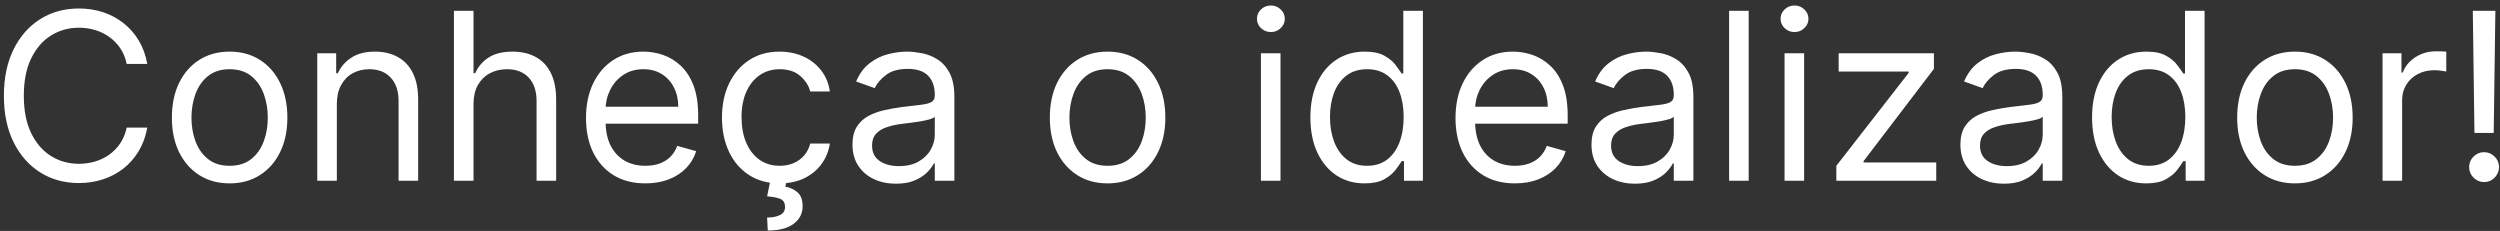 <svg xmlns="http://www.w3.org/2000/svg" width="249" height="23" viewBox="0 0 249 23" fill="none"><rect x="0" y="0" width="249" height="23" fill="#333333" stroke="none"/><path d="M14.668 6.365H12.618C12.497 5.776 12.285 5.258 11.982 4.811C11.684 4.365 11.321 3.991 10.891 3.688C10.467 3.379 9.996 3.148 9.478 2.994C8.96 2.839 8.42 2.762 7.858 2.762C6.834 2.762 5.906 3.021 5.074 3.539C4.247 4.057 3.589 4.82 3.099 5.828C2.614 6.836 2.372 8.073 2.372 9.538C2.372 11.004 2.614 12.24 3.099 13.248C3.589 14.257 4.247 15.02 5.074 15.537C5.906 16.055 6.834 16.314 7.858 16.314C8.42 16.314 8.96 16.237 9.478 16.083C9.996 15.929 10.467 15.7 10.891 15.397C11.321 15.088 11.684 14.711 11.982 14.265C12.285 13.813 12.497 13.295 12.618 12.711H14.668C14.513 13.576 14.232 14.35 13.825 15.033C13.417 15.716 12.91 16.298 12.304 16.777C11.698 17.251 11.018 17.612 10.263 17.86C9.514 18.107 8.712 18.231 7.858 18.231C6.415 18.231 5.131 17.879 4.008 17.174C2.884 16.468 2 15.466 1.355 14.166C0.711 12.866 0.388 11.323 0.388 9.538C0.388 7.753 0.711 6.211 1.355 4.911C2 3.611 2.884 2.608 4.008 1.903C5.131 1.198 6.415 0.845 7.858 0.845C8.712 0.845 9.514 0.969 10.263 1.217C11.018 1.465 11.698 1.828 12.304 2.308C12.91 2.781 13.417 3.36 13.825 4.043C14.232 4.721 14.513 5.495 14.668 6.365ZM22.871 18.264C21.725 18.264 20.72 17.992 19.855 17.446C18.996 16.901 18.323 16.138 17.839 15.157C17.359 14.177 17.12 13.031 17.12 11.72C17.12 10.398 17.359 9.243 17.839 8.257C18.323 7.271 18.996 6.505 19.855 5.96C20.72 5.415 21.725 5.142 22.871 5.142C24.017 5.142 25.02 5.415 25.879 5.96C26.744 6.505 27.416 7.271 27.895 8.257C28.38 9.243 28.622 10.398 28.622 11.72C28.622 13.031 28.38 14.177 27.895 15.157C27.416 16.138 26.744 16.901 25.879 17.446C25.02 17.992 24.017 18.264 22.871 18.264ZM22.871 16.513C23.741 16.513 24.458 16.29 25.02 15.843C25.582 15.397 25.997 14.81 26.267 14.083C26.537 13.356 26.672 12.568 26.672 11.72C26.672 10.871 26.537 10.081 26.267 9.348C25.997 8.615 25.582 8.023 25.02 7.571C24.458 7.12 23.741 6.894 22.871 6.894C22.001 6.894 21.285 7.12 20.723 7.571C20.161 8.023 19.745 8.615 19.475 9.348C19.205 10.081 19.07 10.871 19.07 11.72C19.07 12.568 19.205 13.356 19.475 14.083C19.745 14.81 20.161 15.397 20.723 15.843C21.285 16.29 22.001 16.513 22.871 16.513ZM33.55 10.364V18H31.599V5.307H33.483V7.291H33.649C33.946 6.646 34.398 6.128 35.004 5.737C35.61 5.34 36.392 5.142 37.351 5.142C38.21 5.142 38.962 5.318 39.607 5.671C40.251 6.018 40.753 6.547 41.111 7.257C41.469 7.963 41.648 8.855 41.648 9.935V18H39.698V10.067C39.698 9.07 39.439 8.293 38.921 7.737C38.403 7.175 37.692 6.894 36.789 6.894C36.166 6.894 35.61 7.029 35.12 7.299C34.635 7.569 34.252 7.963 33.971 8.48C33.69 8.998 33.55 9.626 33.55 10.364ZM47.162 10.364V18H45.211V1.076H47.162V7.291H47.327C47.624 6.635 48.071 6.114 48.666 5.729C49.266 5.338 50.065 5.142 51.062 5.142C51.927 5.142 52.684 5.316 53.334 5.663C53.984 6.004 54.489 6.53 54.847 7.241C55.21 7.946 55.392 8.844 55.392 9.935V18H53.442V10.067C53.442 9.059 53.18 8.279 52.657 7.728C52.139 7.172 51.42 6.894 50.5 6.894C49.861 6.894 49.288 7.029 48.781 7.299C48.28 7.569 47.883 7.963 47.591 8.48C47.305 8.998 47.162 9.626 47.162 10.364ZM64.281 18.264C63.059 18.264 62.004 17.994 61.117 17.455C60.235 16.909 59.555 16.149 59.075 15.174C58.602 14.193 58.365 13.053 58.365 11.753C58.365 10.453 58.602 9.307 59.075 8.315C59.555 7.318 60.221 6.541 61.075 5.985C61.935 5.423 62.937 5.142 64.083 5.142C64.744 5.142 65.397 5.252 66.042 5.473C66.686 5.693 67.273 6.051 67.802 6.547C68.331 7.037 68.752 7.687 69.066 8.497C69.38 9.307 69.537 10.304 69.537 11.488V12.315H59.753V10.629H67.554C67.554 9.913 67.411 9.274 67.124 8.712C66.843 8.15 66.441 7.706 65.918 7.381C65.4 7.056 64.788 6.894 64.083 6.894C63.306 6.894 62.634 7.087 62.067 7.472C61.505 7.852 61.072 8.348 60.77 8.96C60.467 9.571 60.315 10.227 60.315 10.927V12.05C60.315 13.009 60.48 13.821 60.811 14.488C61.147 15.149 61.612 15.653 62.207 16C62.802 16.342 63.494 16.513 64.281 16.513C64.794 16.513 65.257 16.441 65.67 16.298C66.088 16.149 66.449 15.929 66.752 15.637C67.055 15.339 67.289 14.97 67.455 14.529L69.339 15.058C69.14 15.697 68.807 16.259 68.339 16.744C67.871 17.223 67.292 17.598 66.603 17.868C65.915 18.132 65.141 18.264 64.281 18.264ZM77.66 18.264C76.47 18.264 75.445 17.983 74.586 17.422C73.727 16.86 73.066 16.086 72.603 15.1C72.14 14.113 71.909 12.987 71.909 11.72C71.909 10.431 72.146 9.293 72.619 8.307C73.099 7.315 73.765 6.541 74.619 5.985C75.478 5.423 76.481 5.142 77.627 5.142C78.519 5.142 79.324 5.307 80.04 5.638C80.756 5.968 81.343 6.431 81.8 7.026C82.257 7.621 82.541 8.315 82.651 9.108H80.701C80.552 8.53 80.222 8.018 79.709 7.571C79.203 7.12 78.519 6.894 77.66 6.894C76.9 6.894 76.233 7.092 75.66 7.489C75.093 7.88 74.649 8.434 74.33 9.15C74.016 9.86 73.859 10.695 73.859 11.654C73.859 12.634 74.013 13.488 74.322 14.215C74.636 14.943 75.076 15.507 75.644 15.909C76.217 16.311 76.889 16.513 77.66 16.513C78.167 16.513 78.627 16.424 79.04 16.248C79.453 16.072 79.803 15.818 80.09 15.488C80.376 15.157 80.58 14.761 80.701 14.298H82.651C82.541 15.047 82.268 15.722 81.833 16.323C81.403 16.918 80.833 17.391 80.123 17.744C79.417 18.091 78.597 18.264 77.66 18.264ZM76.735 17.934H78.354L78.222 18.595C78.652 18.661 79.046 18.84 79.404 19.132C79.762 19.43 79.941 19.901 79.941 20.545C79.941 21.256 79.646 21.834 79.057 22.28C78.473 22.732 77.611 22.958 76.47 22.958L76.404 21.669C76.916 21.669 77.341 21.586 77.677 21.421C78.018 21.261 78.189 20.991 78.189 20.611C78.189 20.231 78.049 19.972 77.767 19.834C77.487 19.697 77.032 19.603 76.404 19.553L76.735 17.934ZM89.237 18.297C88.433 18.297 87.703 18.146 87.047 17.843C86.392 17.535 85.871 17.091 85.486 16.513C85.1 15.929 84.907 15.223 84.907 14.397C84.907 13.67 85.05 13.081 85.337 12.629C85.623 12.171 86.006 11.813 86.486 11.555C86.965 11.296 87.494 11.103 88.072 10.976C88.656 10.844 89.243 10.739 89.832 10.662C90.603 10.563 91.229 10.489 91.708 10.439C92.193 10.384 92.545 10.293 92.766 10.166C92.992 10.04 93.105 9.819 93.105 9.505V9.439C93.105 8.624 92.881 7.99 92.435 7.538C91.995 7.087 91.325 6.861 90.427 6.861C89.496 6.861 88.766 7.065 88.237 7.472C87.709 7.88 87.337 8.315 87.122 8.778L85.271 8.117C85.601 7.346 86.042 6.745 86.593 6.315C87.149 5.88 87.755 5.577 88.411 5.406C89.072 5.23 89.722 5.142 90.361 5.142C90.769 5.142 91.237 5.192 91.766 5.291C92.3 5.384 92.815 5.58 93.311 5.877C93.812 6.175 94.228 6.624 94.559 7.224C94.889 7.825 95.055 8.629 95.055 9.637V18H93.105V16.281H93.005C92.873 16.557 92.653 16.851 92.344 17.165C92.036 17.479 91.625 17.747 91.113 17.967C90.601 18.187 89.975 18.297 89.237 18.297ZM89.535 16.546C90.306 16.546 90.956 16.394 91.485 16.091C92.019 15.788 92.421 15.397 92.691 14.918C92.967 14.438 93.105 13.934 93.105 13.405V11.621C93.022 11.72 92.84 11.811 92.559 11.893C92.284 11.97 91.964 12.039 91.601 12.1C91.243 12.155 90.893 12.204 90.551 12.249C90.215 12.287 89.942 12.32 89.733 12.348C89.226 12.414 88.752 12.521 88.312 12.67C87.876 12.813 87.524 13.031 87.254 13.323C86.99 13.609 86.857 14.001 86.857 14.496C86.857 15.174 87.108 15.686 87.609 16.033C88.116 16.375 88.758 16.546 89.535 16.546ZM110.315 18.264C109.169 18.264 108.164 17.992 107.299 17.446C106.44 16.901 105.768 16.138 105.283 15.157C104.804 14.177 104.564 13.031 104.564 11.72C104.564 10.398 104.804 9.243 105.283 8.257C105.768 7.271 106.44 6.505 107.299 5.96C108.164 5.415 109.169 5.142 110.315 5.142C111.461 5.142 112.464 5.415 113.323 5.96C114.188 6.505 114.86 7.271 115.339 8.257C115.824 9.243 116.067 10.398 116.067 11.72C116.067 13.031 115.824 14.177 115.339 15.157C114.86 16.138 114.188 16.901 113.323 17.446C112.464 17.992 111.461 18.264 110.315 18.264ZM110.315 16.513C111.186 16.513 111.902 16.29 112.464 15.843C113.026 15.397 113.442 14.81 113.712 14.083C113.982 13.356 114.116 12.568 114.116 11.72C114.116 10.871 113.982 10.081 113.712 9.348C113.442 8.615 113.026 8.023 112.464 7.571C111.902 7.12 111.186 6.894 110.315 6.894C109.445 6.894 108.729 7.12 108.167 7.571C107.605 8.023 107.189 8.615 106.919 9.348C106.649 10.081 106.514 10.871 106.514 11.72C106.514 12.568 106.649 13.356 106.919 14.083C107.189 14.81 107.605 15.397 108.167 15.843C108.729 16.29 109.445 16.513 110.315 16.513ZM125.588 18V5.307H127.538V18H125.588ZM126.58 3.192C126.2 3.192 125.872 3.062 125.597 2.803C125.327 2.545 125.192 2.233 125.192 1.87C125.192 1.506 125.327 1.195 125.597 0.936C125.872 0.677 126.2 0.548 126.58 0.548C126.96 0.548 127.285 0.677 127.555 0.936C127.83 1.195 127.968 1.506 127.968 1.87C127.968 2.233 127.83 2.545 127.555 2.803C127.285 3.062 126.96 3.192 126.58 3.192ZM135.903 18.264C134.845 18.264 133.912 17.997 133.102 17.463C132.292 16.923 131.658 16.163 131.201 15.182C130.744 14.196 130.515 13.031 130.515 11.687C130.515 10.354 130.744 9.197 131.201 8.216C131.658 7.235 132.295 6.478 133.11 5.944C133.925 5.409 134.867 5.142 135.936 5.142C136.763 5.142 137.415 5.28 137.895 5.555C138.379 5.825 138.749 6.134 139.002 6.481C139.261 6.822 139.462 7.103 139.605 7.324H139.77V1.076H141.721V18H139.837V16.05H139.605C139.462 16.281 139.258 16.573 138.994 16.926C138.729 17.273 138.352 17.584 137.862 17.86C137.371 18.13 136.718 18.264 135.903 18.264ZM136.168 16.513C136.95 16.513 137.611 16.309 138.151 15.901C138.691 15.488 139.101 14.918 139.382 14.191C139.663 13.458 139.804 12.612 139.804 11.654C139.804 10.706 139.666 9.877 139.39 9.166C139.115 8.45 138.707 7.894 138.167 7.497C137.627 7.095 136.961 6.894 136.168 6.894C135.341 6.894 134.653 7.106 134.102 7.53C133.556 7.949 133.146 8.519 132.87 9.241C132.601 9.957 132.466 10.761 132.466 11.654C132.466 12.557 132.603 13.378 132.879 14.116C133.16 14.849 133.573 15.433 134.118 15.868C134.669 16.298 135.352 16.513 136.168 16.513ZM150.885 18.264C149.662 18.264 148.607 17.994 147.72 17.455C146.838 16.909 146.158 16.149 145.679 15.174C145.205 14.193 144.968 13.053 144.968 11.753C144.968 10.453 145.205 9.307 145.679 8.315C146.158 7.318 146.825 6.541 147.679 5.985C148.538 5.423 149.541 5.142 150.687 5.142C151.348 5.142 152 5.252 152.645 5.473C153.29 5.693 153.876 6.051 154.405 6.547C154.934 7.037 155.355 7.687 155.669 8.497C155.983 9.307 156.14 10.304 156.14 11.488V12.315H146.356V10.629H154.157C154.157 9.913 154.014 9.274 153.727 8.712C153.447 8.15 153.044 7.706 152.521 7.381C152.003 7.056 151.392 6.894 150.687 6.894C149.91 6.894 149.238 7.087 148.67 7.472C148.108 7.852 147.676 8.348 147.373 8.96C147.07 9.571 146.918 10.227 146.918 10.927V12.05C146.918 13.009 147.084 13.821 147.414 14.488C147.75 15.149 148.216 15.653 148.811 16C149.406 16.342 150.097 16.513 150.885 16.513C151.397 16.513 151.86 16.441 152.273 16.298C152.692 16.149 153.053 15.929 153.356 15.637C153.659 15.339 153.893 14.97 154.058 14.529L155.942 15.058C155.744 15.697 155.41 16.259 154.942 16.744C154.474 17.223 153.895 17.598 153.207 17.868C152.518 18.132 151.744 18.264 150.885 18.264ZM162.842 18.297C162.038 18.297 161.308 18.146 160.652 17.843C159.997 17.535 159.476 17.091 159.09 16.513C158.705 15.929 158.512 15.223 158.512 14.397C158.512 13.67 158.655 13.081 158.942 12.629C159.228 12.171 159.611 11.813 160.09 11.555C160.57 11.296 161.099 11.103 161.677 10.976C162.261 10.844 162.848 10.739 163.437 10.662C164.208 10.563 164.834 10.489 165.313 10.439C165.798 10.384 166.15 10.293 166.371 10.166C166.596 10.04 166.709 9.819 166.709 9.505V9.439C166.709 8.624 166.486 7.99 166.04 7.538C165.599 7.087 164.93 6.861 164.032 6.861C163.101 6.861 162.371 7.065 161.842 7.472C161.313 7.88 160.942 8.315 160.727 8.778L158.876 8.117C159.206 7.346 159.647 6.745 160.198 6.315C160.754 5.88 161.36 5.577 162.016 5.406C162.677 5.23 163.327 5.142 163.966 5.142C164.374 5.142 164.842 5.192 165.371 5.291C165.905 5.384 166.42 5.58 166.916 5.877C167.417 6.175 167.833 6.624 168.164 7.224C168.494 7.825 168.66 8.629 168.66 9.637V18H166.709V16.281H166.61C166.478 16.557 166.258 16.851 165.949 17.165C165.641 17.479 165.23 17.747 164.718 17.967C164.206 18.187 163.58 18.297 162.842 18.297ZM163.14 16.546C163.911 16.546 164.561 16.394 165.09 16.091C165.624 15.788 166.026 15.397 166.296 14.918C166.572 14.438 166.709 13.934 166.709 13.405V11.621C166.627 11.72 166.445 11.811 166.164 11.893C165.889 11.97 165.569 12.039 165.205 12.1C164.847 12.155 164.498 12.204 164.156 12.249C163.82 12.287 163.547 12.32 163.338 12.348C162.831 12.414 162.357 12.521 161.917 12.67C161.481 12.813 161.129 13.031 160.859 13.323C160.594 13.609 160.462 14.001 160.462 14.496C160.462 15.174 160.713 15.686 161.214 16.033C161.721 16.375 162.363 16.546 163.14 16.546ZM174.169 1.076V18H172.219V1.076H174.169ZM177.741 18V5.307H179.691V18H177.741ZM178.733 3.192C178.353 3.192 178.025 3.062 177.749 2.803C177.479 2.545 177.345 2.233 177.345 1.87C177.345 1.506 177.479 1.195 177.749 0.936C178.025 0.677 178.353 0.548 178.733 0.548C179.113 0.548 179.438 0.677 179.708 0.936C179.983 1.195 180.121 1.506 180.121 1.87C180.121 2.233 179.983 2.545 179.708 2.803C179.438 3.062 179.113 3.192 178.733 3.192ZM182.9 18V16.513L190.105 7.257V7.125H183.131V5.307H192.617V6.861L185.61 16.05V16.182H192.849V18H182.9ZM199.588 18.297C198.783 18.297 198.053 18.146 197.398 17.843C196.742 17.535 196.222 17.091 195.836 16.513C195.45 15.929 195.258 15.223 195.258 14.397C195.258 13.67 195.401 13.081 195.687 12.629C195.974 12.171 196.357 11.813 196.836 11.555C197.315 11.296 197.844 11.103 198.423 10.976C199.007 10.844 199.593 10.739 200.183 10.662C200.954 10.563 201.579 10.489 202.059 10.439C202.543 10.384 202.896 10.293 203.116 10.166C203.342 10.04 203.455 9.819 203.455 9.505V9.439C203.455 8.624 203.232 7.99 202.786 7.538C202.345 7.087 201.676 6.861 200.778 6.861C199.847 6.861 199.117 7.065 198.588 7.472C198.059 7.88 197.687 8.315 197.472 8.778L195.621 8.117C195.952 7.346 196.393 6.745 196.943 6.315C197.5 5.88 198.106 5.577 198.761 5.406C199.422 5.23 200.073 5.142 200.712 5.142C201.119 5.142 201.588 5.192 202.116 5.291C202.651 5.384 203.166 5.58 203.662 5.877C204.163 6.175 204.579 6.624 204.909 7.224C205.24 7.825 205.405 8.629 205.405 9.637V18H203.455V16.281H203.356C203.224 16.557 203.003 16.851 202.695 17.165C202.386 17.479 201.976 17.747 201.464 17.967C200.951 18.187 200.326 18.297 199.588 18.297ZM199.885 16.546C200.656 16.546 201.307 16.394 201.835 16.091C202.37 15.788 202.772 15.397 203.042 14.918C203.317 14.438 203.455 13.934 203.455 13.405V11.621C203.372 11.72 203.191 11.811 202.91 11.893C202.634 11.97 202.315 12.039 201.951 12.1C201.593 12.155 201.243 12.204 200.902 12.249C200.566 12.287 200.293 12.32 200.084 12.348C199.577 12.414 199.103 12.521 198.662 12.67C198.227 12.813 197.874 13.031 197.605 13.323C197.34 13.609 197.208 14.001 197.208 14.496C197.208 15.174 197.459 15.686 197.96 16.033C198.467 16.375 199.108 16.546 199.885 16.546ZM213.758 18.264C212.7 18.264 211.766 17.997 210.956 17.463C210.146 16.923 209.513 16.163 209.056 15.182C208.598 14.196 208.37 13.031 208.37 11.687C208.37 10.354 208.598 9.197 209.056 8.216C209.513 7.235 210.149 6.478 210.964 5.944C211.78 5.409 212.722 5.142 213.791 5.142C214.617 5.142 215.27 5.28 215.749 5.555C216.234 5.825 216.603 6.134 216.856 6.481C217.115 6.822 217.316 7.103 217.46 7.324H217.625V1.076H219.575V18H217.691V16.05H217.46C217.316 16.281 217.113 16.573 216.848 16.926C216.584 17.273 216.206 17.584 215.716 17.86C215.226 18.13 214.573 18.264 213.758 18.264ZM214.022 16.513C214.804 16.513 215.465 16.309 216.005 15.901C216.545 15.488 216.956 14.918 217.236 14.191C217.517 13.458 217.658 12.612 217.658 11.654C217.658 10.706 217.52 9.877 217.245 9.166C216.969 8.45 216.562 7.894 216.022 7.497C215.482 7.095 214.815 6.894 214.022 6.894C213.196 6.894 212.507 7.106 211.956 7.53C211.411 7.949 211 8.519 210.725 9.241C210.455 9.957 210.32 10.761 210.32 11.654C210.32 12.557 210.458 13.378 210.733 14.116C211.014 14.849 211.427 15.433 211.973 15.868C212.524 16.298 213.207 16.513 214.022 16.513ZM228.574 18.264C227.428 18.264 226.423 17.992 225.558 17.446C224.698 16.901 224.026 16.138 223.542 15.157C223.062 14.177 222.823 13.031 222.823 11.72C222.823 10.398 223.062 9.243 223.542 8.257C224.026 7.271 224.698 6.505 225.558 5.96C226.423 5.415 227.428 5.142 228.574 5.142C229.72 5.142 230.722 5.415 231.582 5.96C232.447 6.505 233.119 7.271 233.598 8.257C234.083 9.243 234.325 10.398 234.325 11.72C234.325 13.031 234.083 14.177 233.598 15.157C233.119 16.138 232.447 16.901 231.582 17.446C230.722 17.992 229.72 18.264 228.574 18.264ZM228.574 16.513C229.444 16.513 230.161 16.29 230.722 15.843C231.284 15.397 231.7 14.81 231.97 14.083C232.24 13.356 232.375 12.568 232.375 11.72C232.375 10.871 232.24 10.081 231.97 9.348C231.7 8.615 231.284 8.023 230.722 7.571C230.161 7.12 229.444 6.894 228.574 6.894C227.704 6.894 226.987 7.12 226.425 7.571C225.864 8.023 225.448 8.615 225.178 9.348C224.908 10.081 224.773 10.871 224.773 11.72C224.773 12.568 224.908 13.356 225.178 14.083C225.448 14.81 225.864 15.397 226.425 15.843C226.987 16.29 227.704 16.513 228.574 16.513ZM237.302 18V5.307H239.186V7.224H239.319C239.55 6.596 239.969 6.087 240.575 5.696C241.181 5.305 241.864 5.109 242.624 5.109C242.767 5.109 242.946 5.112 243.161 5.117C243.376 5.123 243.538 5.131 243.649 5.142V7.125C243.583 7.109 243.431 7.084 243.194 7.051C242.963 7.012 242.718 6.993 242.459 6.993C241.842 6.993 241.291 7.122 240.806 7.381C240.327 7.635 239.947 7.987 239.666 8.439C239.39 8.885 239.252 9.395 239.252 9.968V18H237.302ZM248.539 1.076L248.373 13.24H246.456L246.291 1.076H248.539ZM247.415 18.132C247.007 18.132 246.657 17.986 246.365 17.694C246.073 17.402 245.927 17.052 245.927 16.645C245.927 16.237 246.073 15.887 246.365 15.595C246.657 15.303 247.007 15.157 247.415 15.157C247.822 15.157 248.172 15.303 248.464 15.595C248.756 15.887 248.902 16.237 248.902 16.645C248.902 16.915 248.833 17.163 248.696 17.389C248.563 17.614 248.384 17.796 248.158 17.934C247.938 18.066 247.69 18.132 247.415 18.132Z" fill="white"></path></svg>